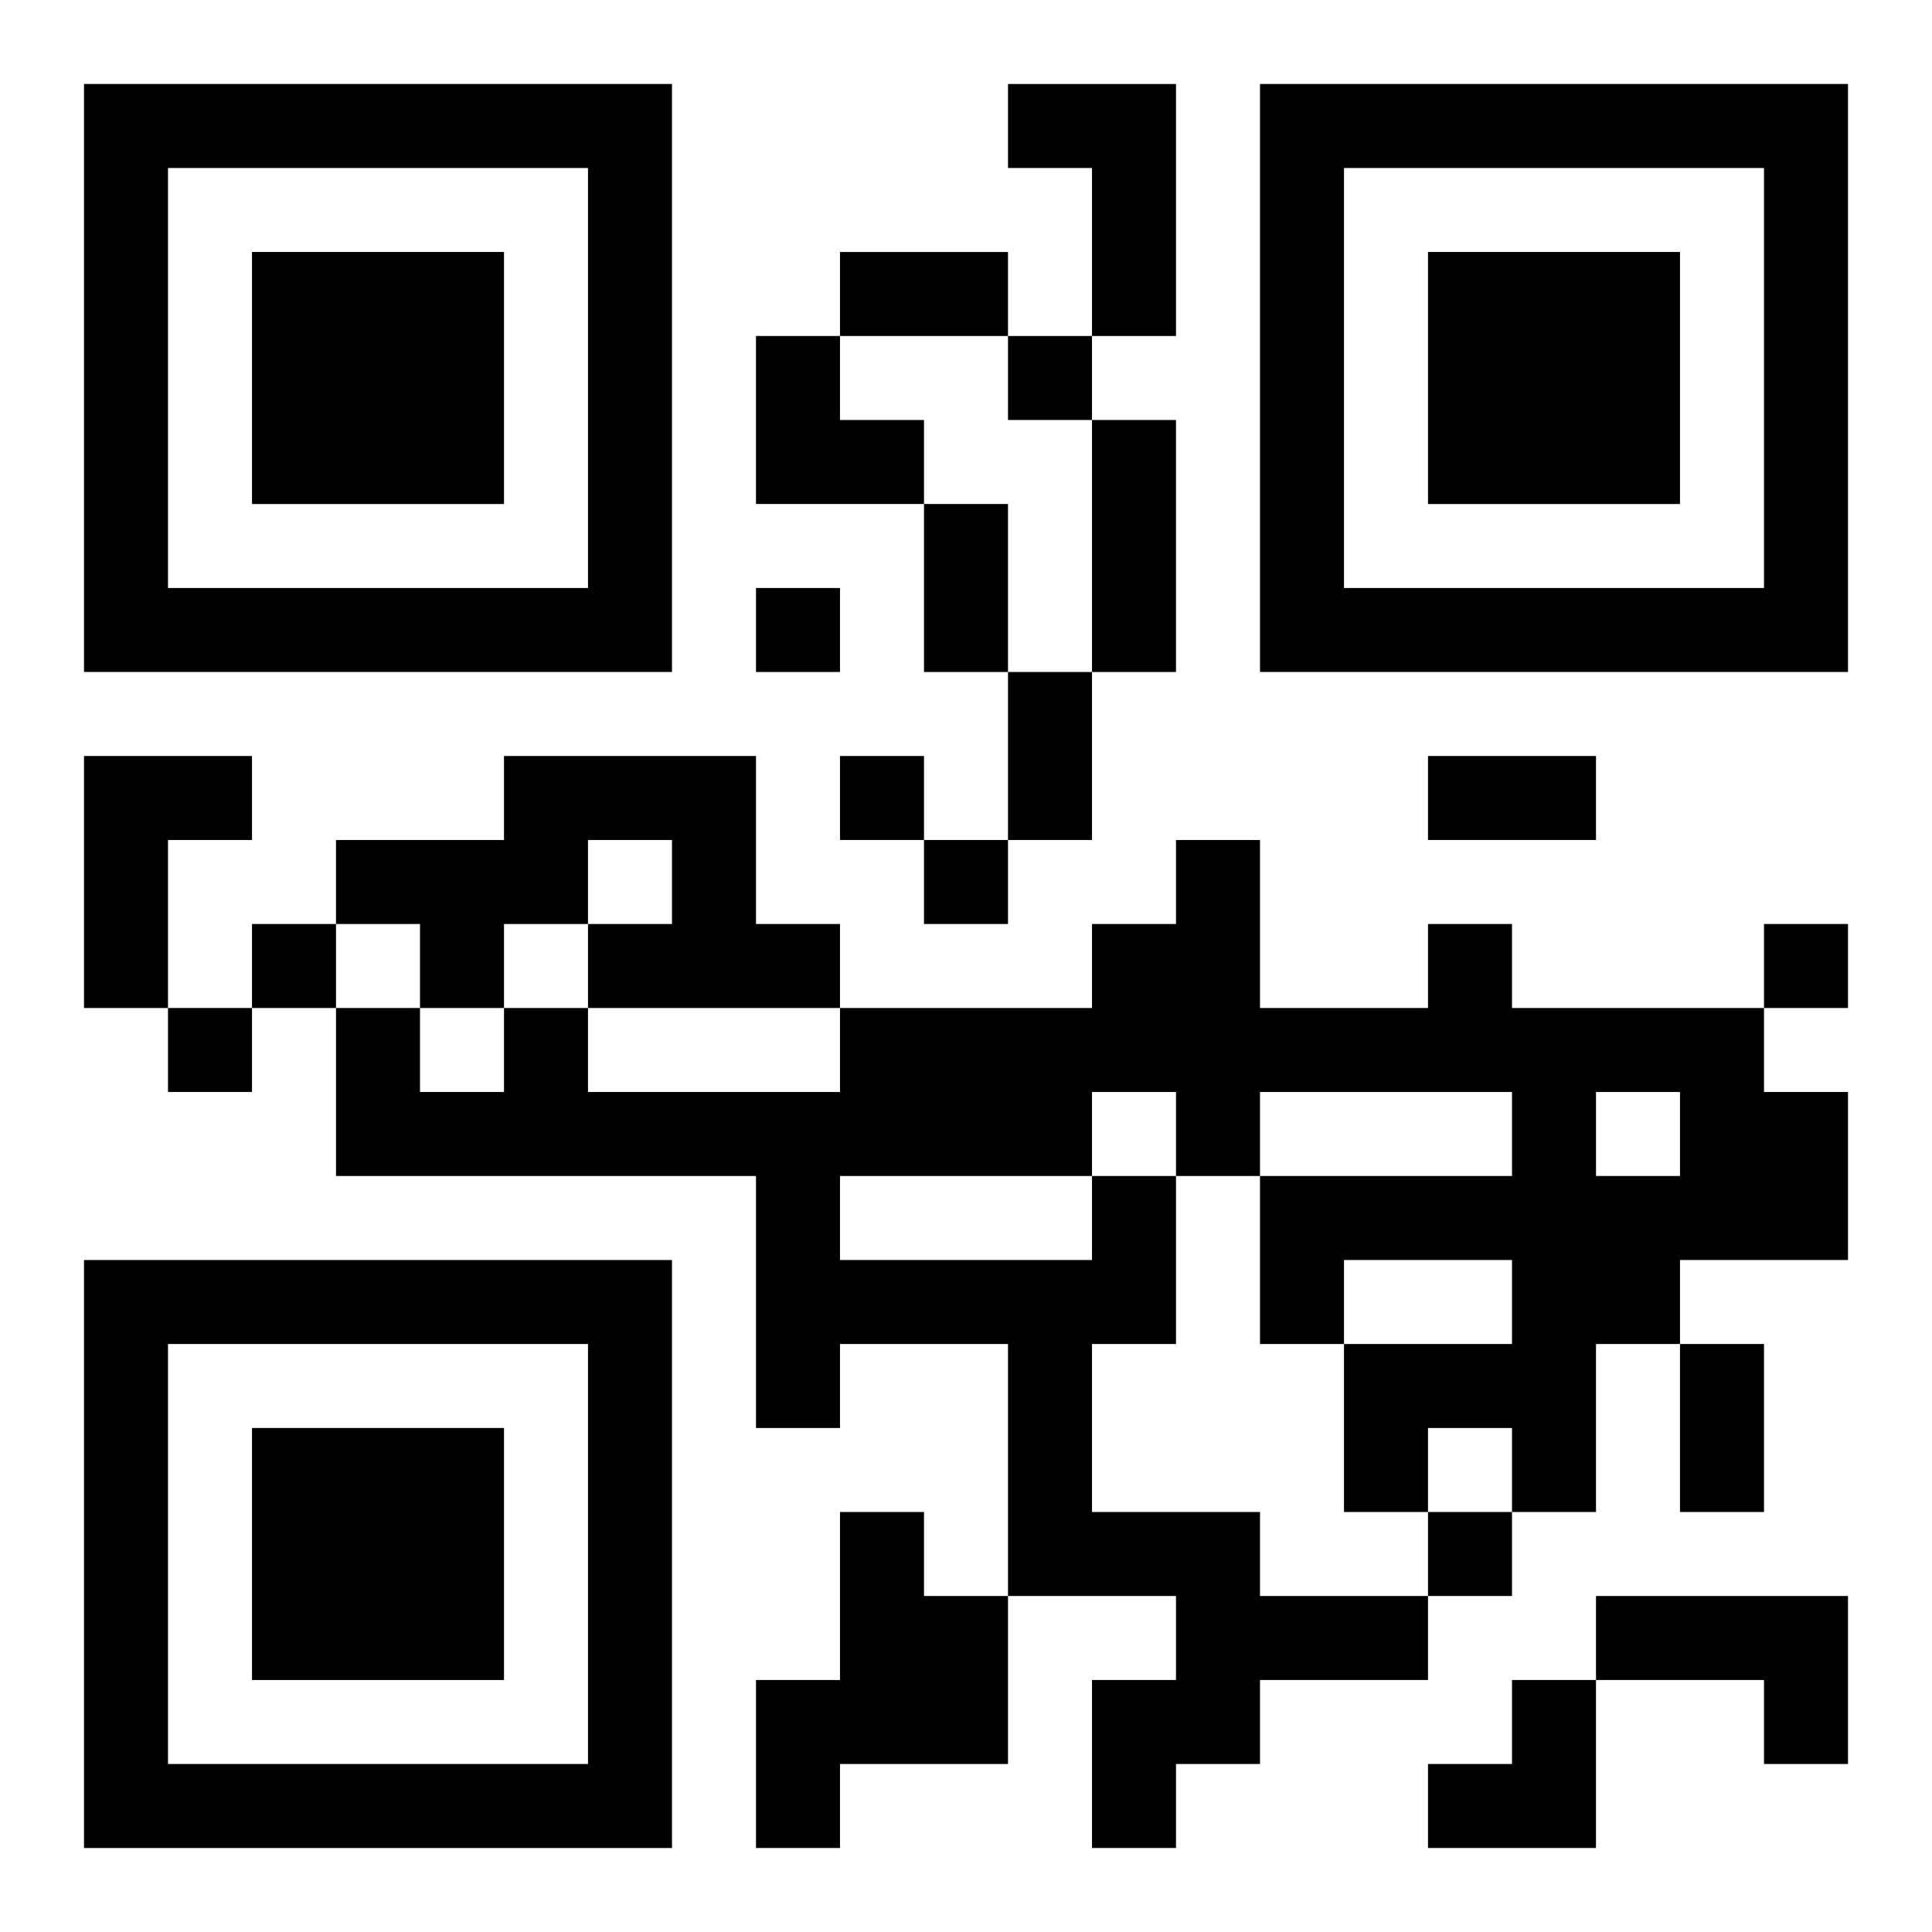 <?xml version="1.0" encoding="UTF-8"?>
<svg width="250" height="250" baseProfile="full" version="1.1" viewBox="-1 -1 23 23" xmlns="http://www.w3.org/2000/svg" xmlns:xlink="http://www.w3.org/1999/xlink"><symbol id="a"><path d="m0 7v7h7v-7h-7zm1 1h5v5h-5v-5zm1 1v3h3v-3h-3z"/></symbol><use y="-7" xlink:href="#a"/><use y="7" xlink:href="#a"/><use x="14" y="-7" xlink:href="#a"/><path d="m11 0h2v3h-1v-2h-1v-1m-11 8h2v1h-1v2h-1v-3m5 0h3v2h1v1h-3v-1h1v-1h-1v1h-1v1h-1v-1h-1v-1h2v-1m7 5h1v2h-1v2h2v1h2v1h-2v1h-1v1h-1v-2h1v-1h-2v-3h-2v1h-1v-3h-5v-2h1v1h1v-1h1v1h3v-1h3v-1h1v-1h1v2h2v-1h1v1h3v1h1v2h-2v1h-1v2h-1v-1h-1v1h-1v-2h2v-1h-2v1h-1v-2h3v-1h-3v1h-1v-1h-1v1m6-1v1h1v-1h-1m-9 1v1h3v-1h-3m0 4h1v1h1v2h-2v1h-1v-2h1v-2m9 1h3v2h-1v-1h-2v-1m-7-15v1h1v-1h-1m-3 3v1h1v-1h-1m1 2v1h1v-1h-1m1 1v1h1v-1h-1m-8 1v1h1v-1h-1m18 0v1h1v-1h-1m-19 1v1h1v-1h-1m15 6v1h1v-1h-1m-7-15h2v1h-2v-1m3 2h1v3h-1v-3m-2 1h1v2h-1v-2m1 2h1v2h-1v-2m5 1h2v1h-2v-1m3 7h1v2h-1v-2m-11-12h1v1h1v1h-2zm8 16m1 0h1v2h-2v-1h1z"/></svg>
